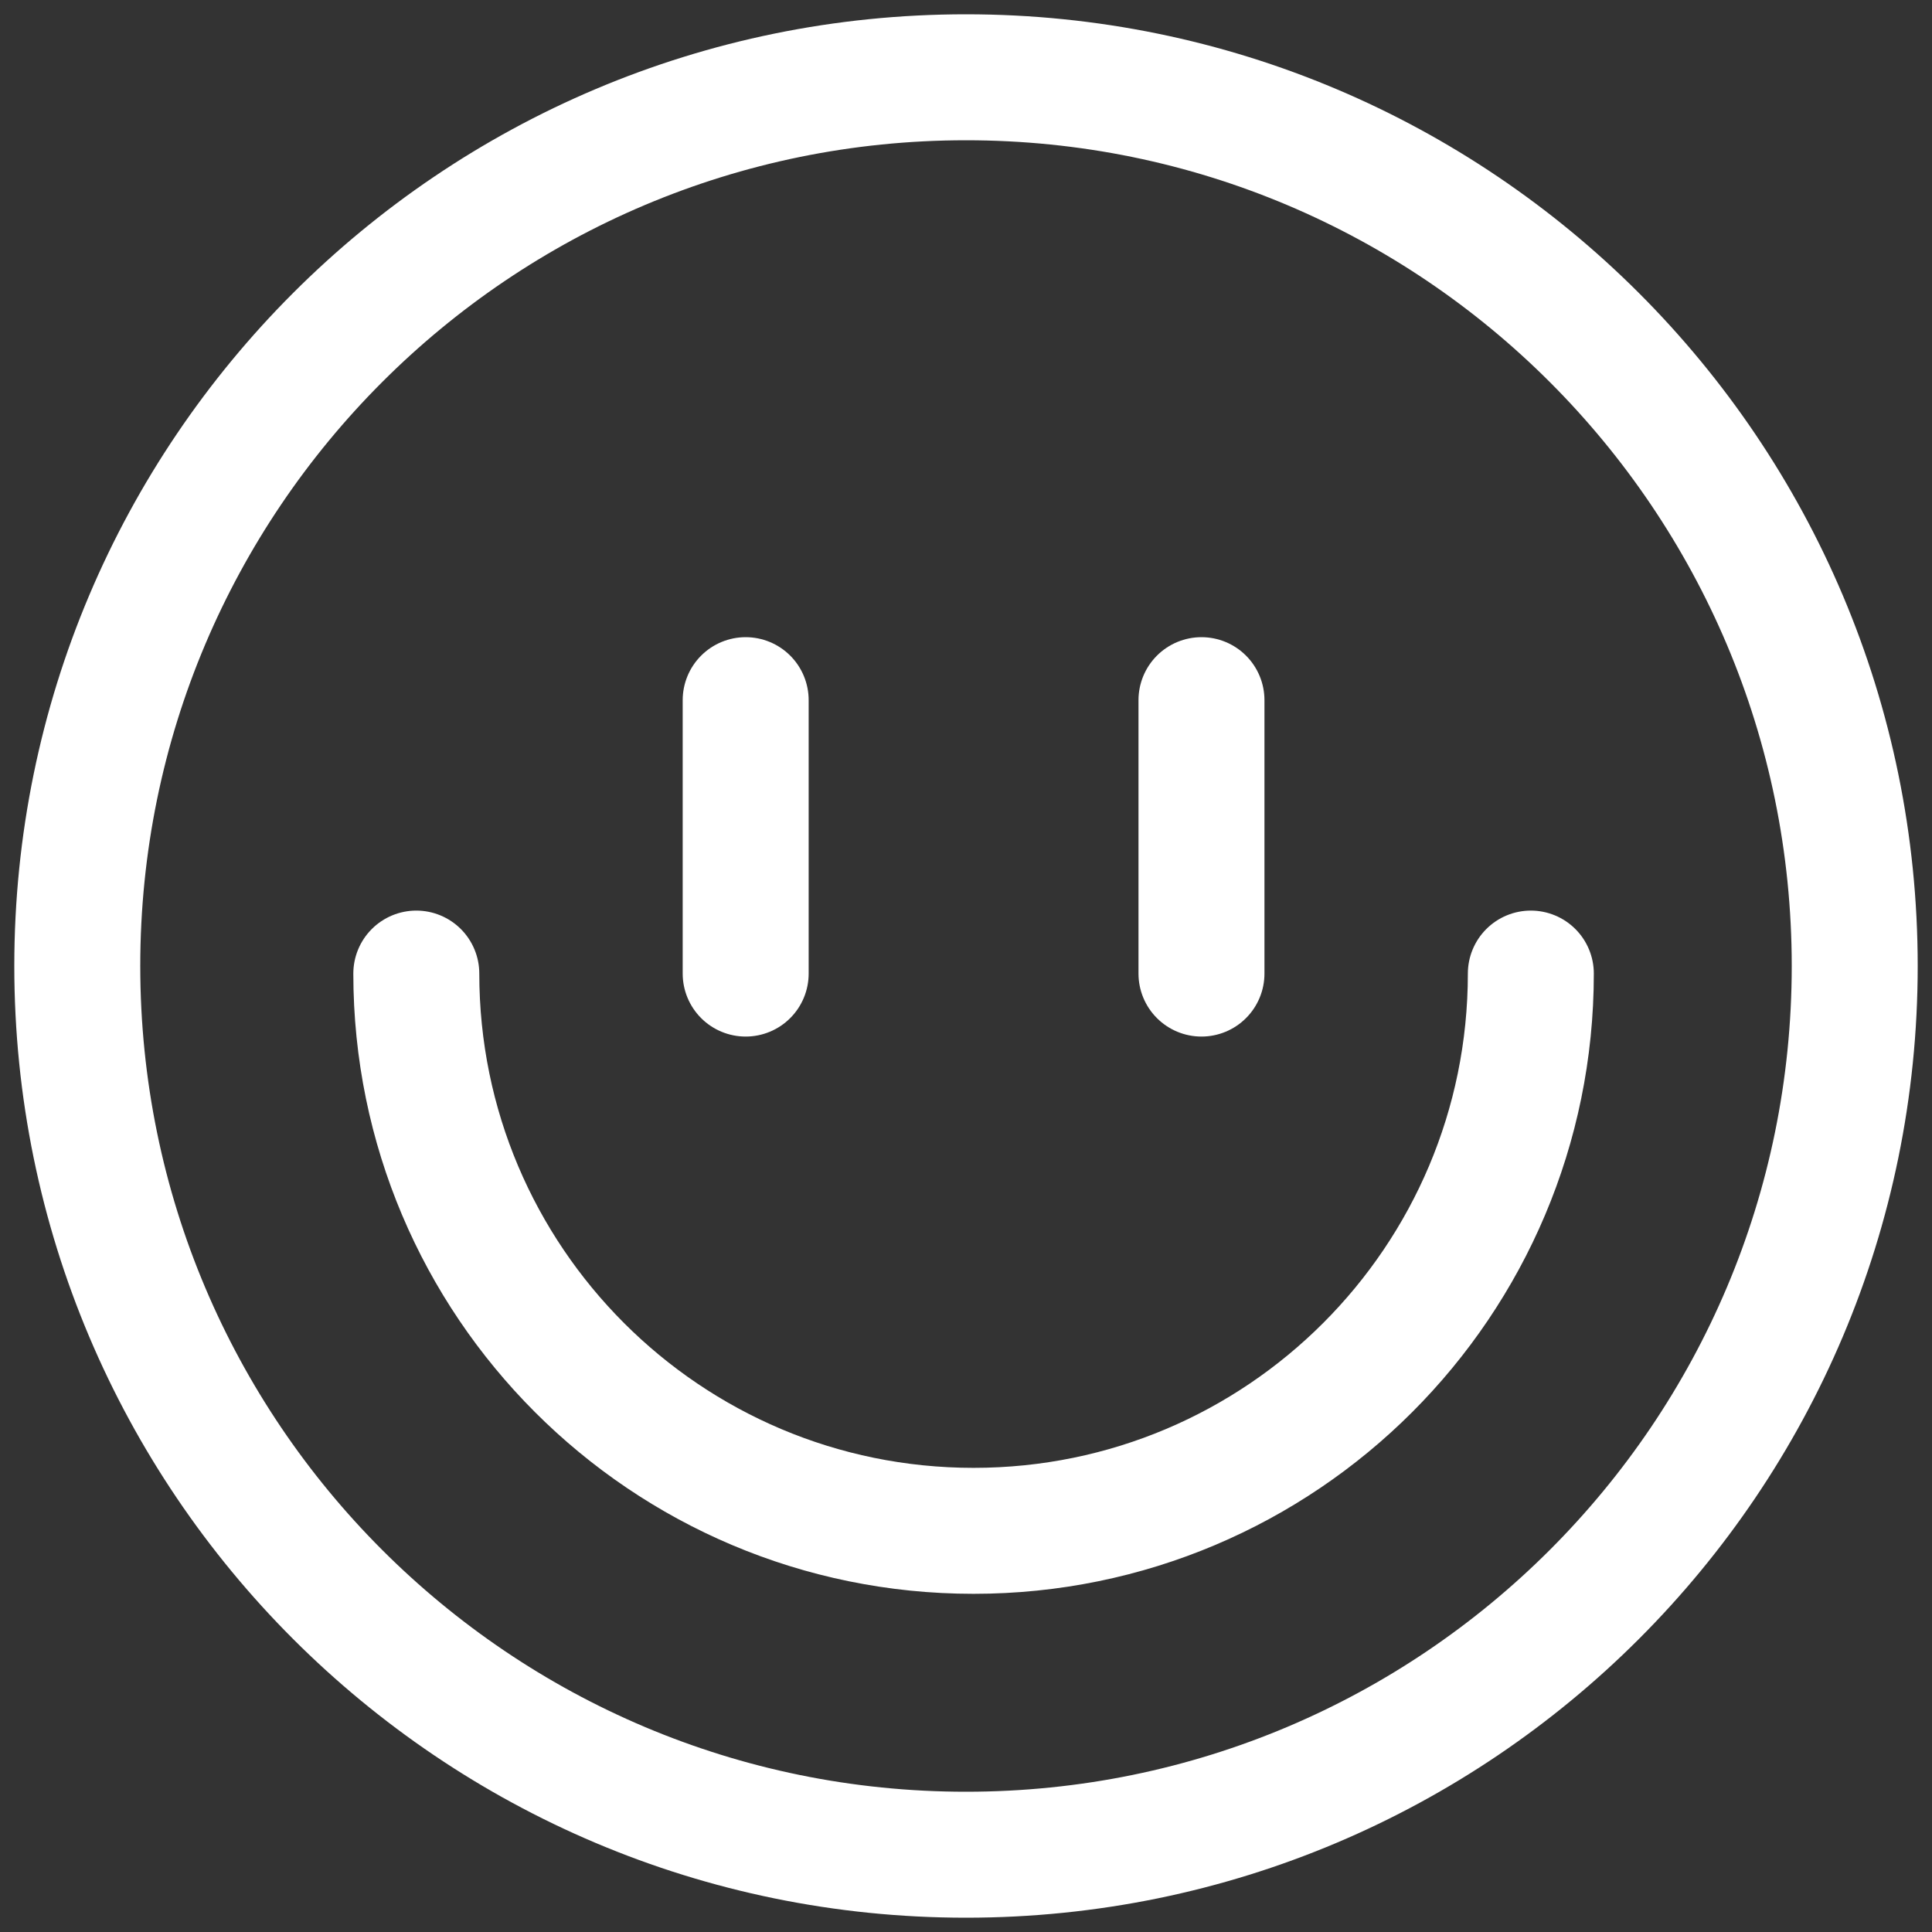 <svg width="25" height="25" viewBox="0 0 25 25" fill="none" xmlns="http://www.w3.org/2000/svg">
<rect x="0" y="0" width="25" height="25" fill="#333333" stroke="none"/>
<path d="M19.809 12.598C19.809 16.581 16.581 19.809 12.598 19.809C8.616 19.809 5.387 16.581 5.387 12.598M9.649 9.06V12.598M15.547 9.06V12.598M24 12.5C24 18.851 18.851 24 12.5 24C6.149 24 1 18.851 1 12.5C1 6.149 6.149 1 12.5 1C18.851 1 24 6.149 24 12.5Z" stroke="white" stroke-width="1.63" stroke-linecap="round"/>
</svg>
